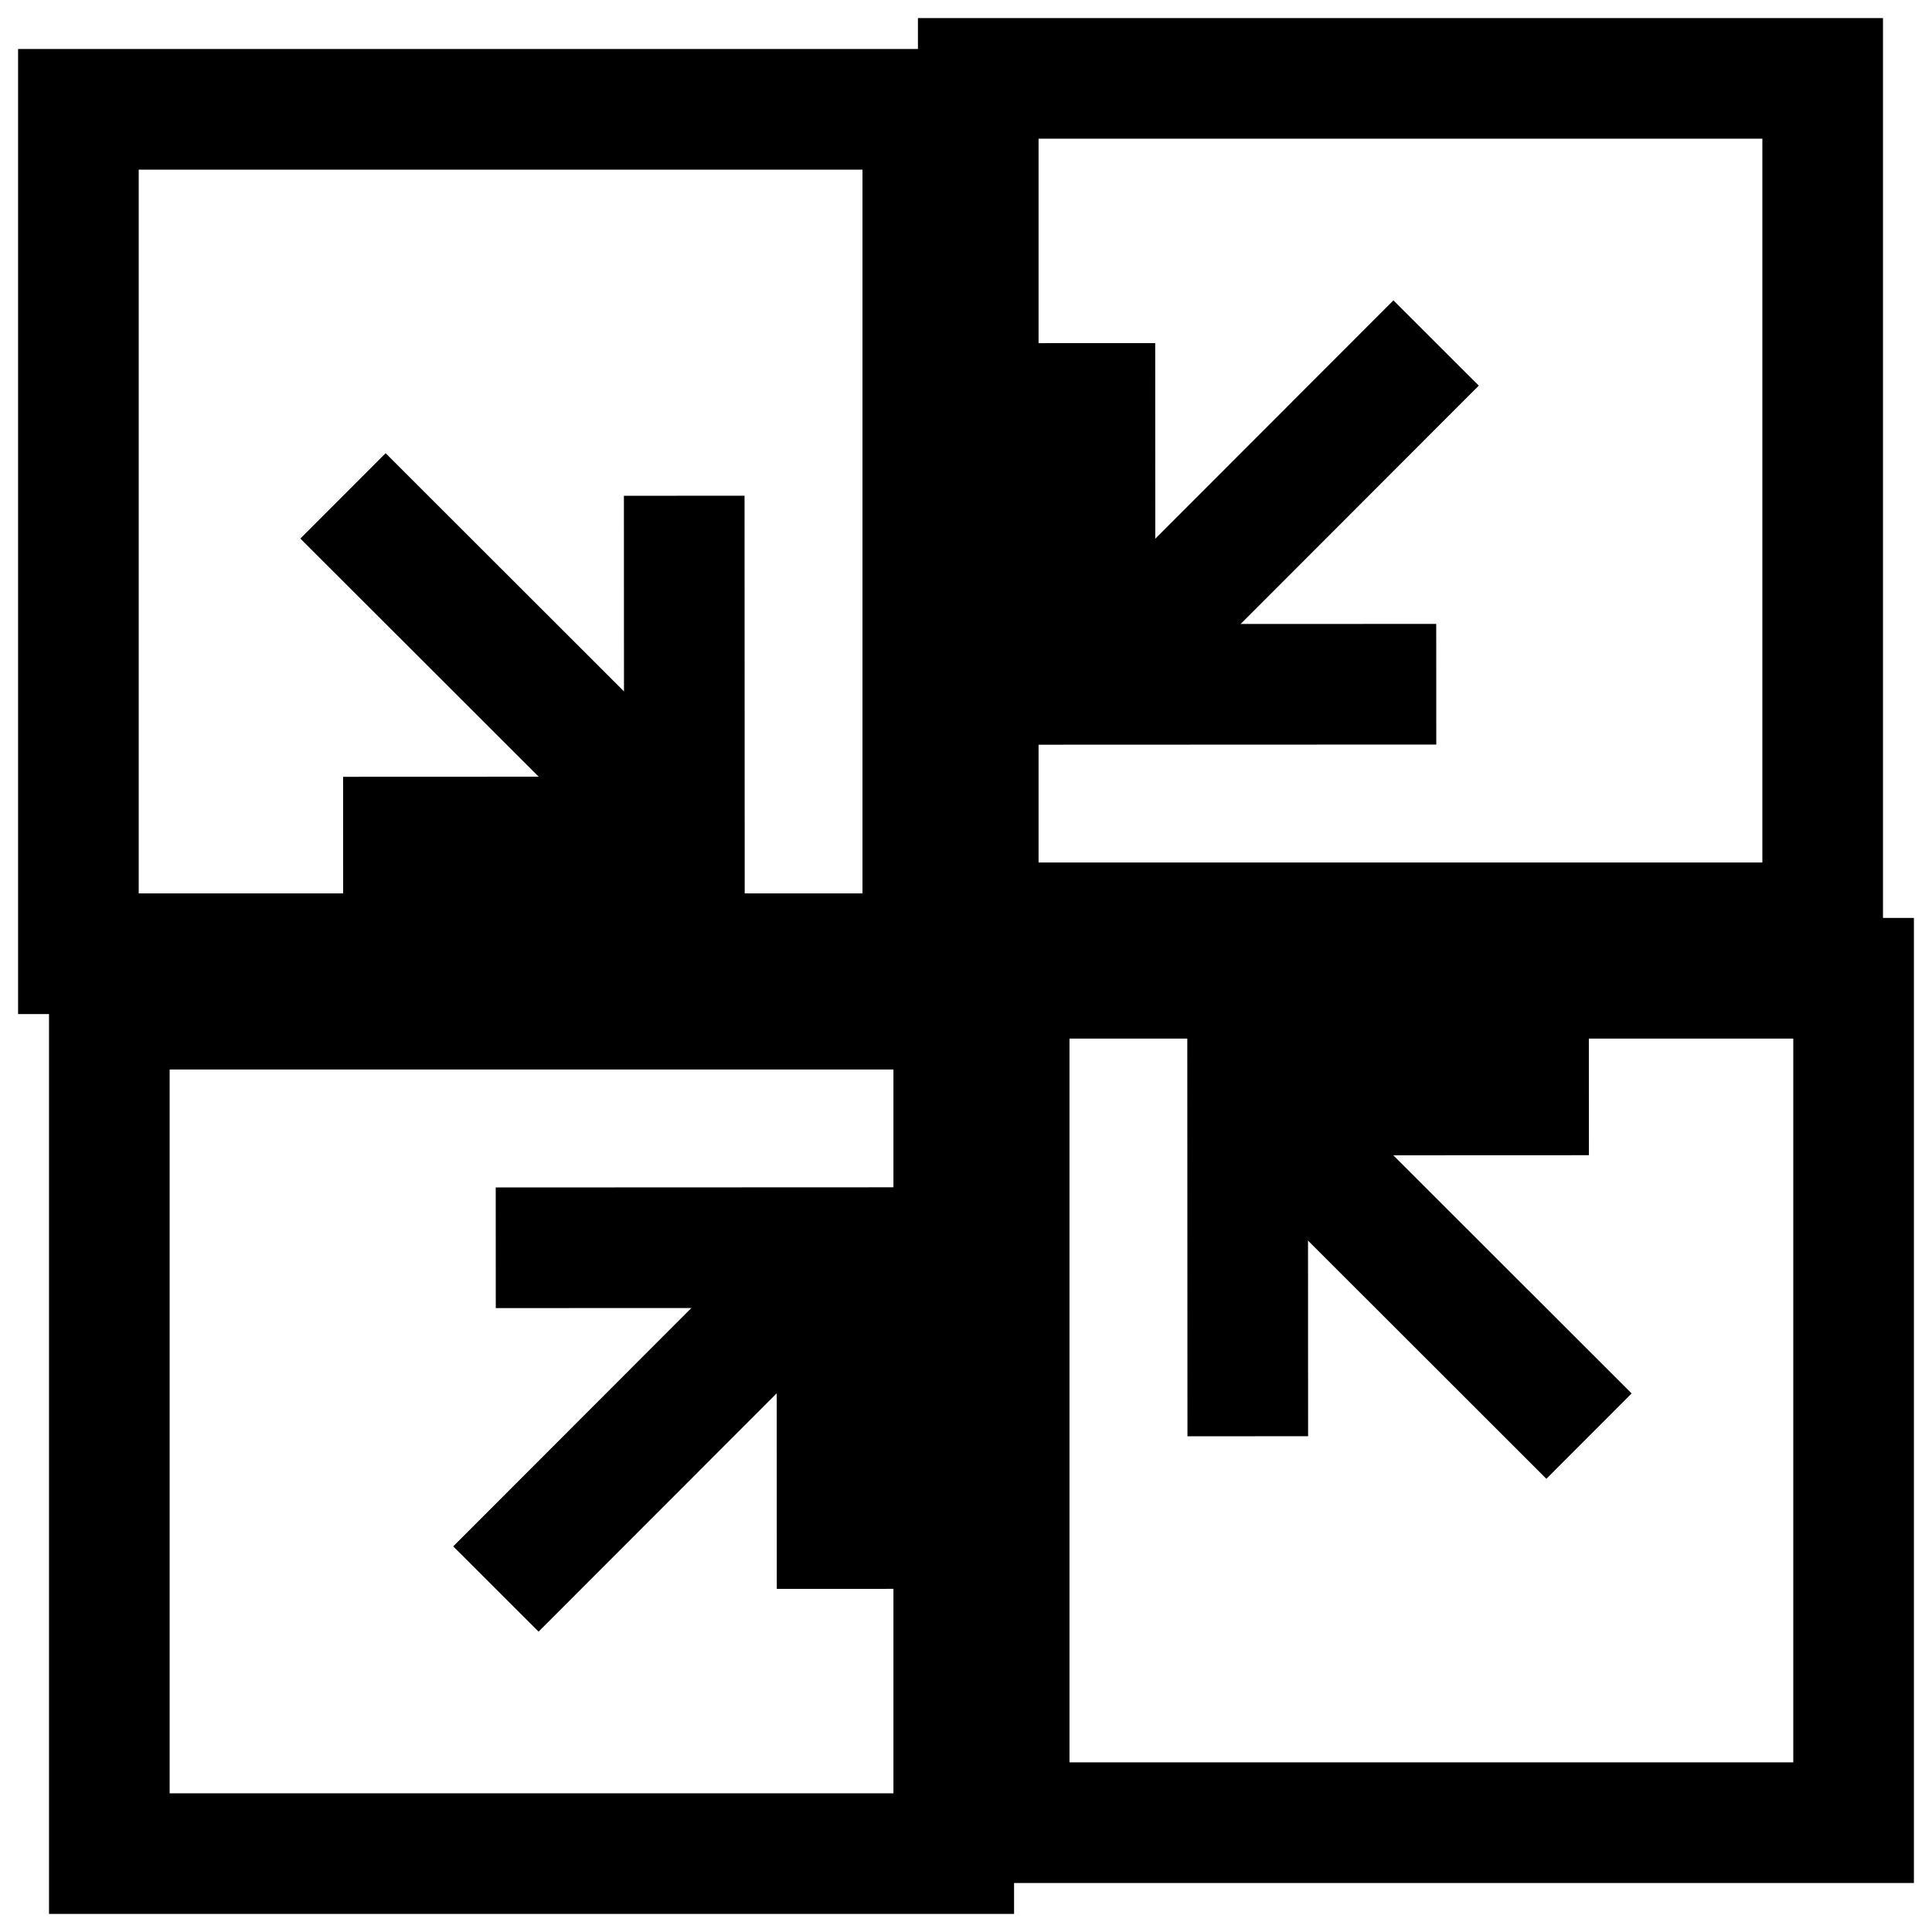<?xml version="1.0" ?><svg height="16" id="svg3120" version="1.1" width="16" xmlns="http://www.w3.org/2000/svg" xmlns:cc="http://creativecommons.org/ns#" xmlns:dc="http://purl.org/dc/elements/1.1/" xmlns:inkscape="http://www.inkscape.org/namespaces/inkscape" xmlns:rdf="http://www.w3.org/1999/02/22-rdf-syntax-ns#" xmlns:sodipodi="http://sodipodi.sourceforge.net/DTD/sodipodi-0.dtd" xmlns:svg="http://www.w3.org/2000/svg"><defs id="defs3122"/><g id="layer1" transform="translate(0,-1036.362)"><rect height="16" id="rect4482" style="fill:none;stroke:none" transform="matrix(0,-1,1,0,0,0)" width="16" x="-1052.362" y="0"/><g id="g4596" transform="translate(0,-1.7570312e-5)"><g id="g3010" transform="matrix(-0.843,-0.537,0.537,-0.843,-545.266,1927.92)"><g id="g4281"><path d="m 1,1037.362 -1.74e-5,7 7,0 1.7e-5,-7 z" id="path4295-4" style="fill:none;stroke:#000000;stroke-width:1px;stroke-linecap:butt;stroke-linejoin:miter;stroke-opacity:1" transform="matrix(-0.843,0.537,-0.537,-0.843,575.998,1918.962)"/><g id="g4414-9" transform="matrix(-0.976,-0.216,-0.216,0.976,226.468,22.188)"><path d="m -11.75,9 2,-2 -2,-2" id="path4410-5" style="fill:none;stroke:#000000;stroke-width:1px;stroke-linecap:butt;stroke-linejoin:miter;stroke-opacity:1" transform="translate(0,1036.362)"/><path d="m -13.75,7 4,0" id="path4412-4" style="fill:none;stroke:#000000;stroke-width:1px;stroke-linecap:butt;stroke-linejoin:miter;stroke-opacity:1" transform="translate(0,1036.362)"/></g></g></g></g><g id="g4596-3" transform="matrix(0,-1,1,0,-1036.362,1052.362)"><g id="g3010-1" transform="matrix(-0.843,-0.537,0.537,-0.843,-545.266,1927.92)"><g id="g4281-2"><path d="m 1,1037.362 -1.74e-5,7 7,0 1.7e-5,-7 z" id="path4295-4-3" style="fill:none;stroke:#000000;stroke-width:1px;stroke-linecap:butt;stroke-linejoin:miter;stroke-opacity:1" transform="matrix(-0.843,0.537,-0.537,-0.843,575.998,1918.962)"/><g id="g4414-9-3" transform="matrix(-0.976,-0.216,-0.216,0.976,226.468,22.188)"><path d="m -11.75,9 2,-2 -2,-2" id="path4410-5-4" style="fill:none;stroke:#000000;stroke-width:1px;stroke-linecap:butt;stroke-linejoin:miter;stroke-opacity:1" transform="translate(0,1036.362)"/><path d="m -13.75,7 4,0" id="path4412-4-1" style="fill:none;stroke:#000000;stroke-width:1px;stroke-linecap:butt;stroke-linejoin:miter;stroke-opacity:1" transform="translate(0,1036.362)"/></g></g></g></g><g id="g4596-3-1" transform="matrix(-1,0,0,-1,16,2088.724)"><g id="g3010-1-3" transform="matrix(-0.843,-0.537,0.537,-0.843,-545.266,1927.92)"><g id="g4281-2-8"><path d="m 1,1037.362 -1.74e-5,7 7,0 1.7e-5,-7 z" id="path4295-4-3-7" style="fill:none;stroke:#000000;stroke-width:1px;stroke-linecap:butt;stroke-linejoin:miter;stroke-opacity:1" transform="matrix(-0.843,0.537,-0.537,-0.843,575.998,1918.962)"/><g id="g4414-9-3-4" transform="matrix(-0.976,-0.216,-0.216,0.976,226.468,22.188)"><path d="m -11.75,9 2,-2 -2,-2" id="path4410-5-4-2" style="fill:none;stroke:#000000;stroke-width:1px;stroke-linecap:butt;stroke-linejoin:miter;stroke-opacity:1" transform="translate(0,1036.362)"/><path d="m -13.75,7 4,0" id="path4412-4-1-7" style="fill:none;stroke:#000000;stroke-width:1px;stroke-linecap:butt;stroke-linejoin:miter;stroke-opacity:1" transform="translate(0,1036.362)"/></g></g></g></g><g id="g4596-3-1-7" transform="matrix(0,1,-1,0,1052.362,1036.362)"><g id="g3010-1-3-9" transform="matrix(-0.843,-0.537,0.537,-0.843,-545.266,1927.92)"><g id="g4281-2-8-3"><path d="m 1,1037.362 -1.74e-5,7 7,0 1.7e-5,-7 z" id="path4295-4-3-7-1" style="fill:none;stroke:#000000;stroke-width:1px;stroke-linecap:butt;stroke-linejoin:miter;stroke-opacity:1" transform="matrix(-0.843,0.537,-0.537,-0.843,575.998,1918.962)"/><g id="g4414-9-3-4-9" transform="matrix(-0.976,-0.216,-0.216,0.976,226.468,22.188)"><path d="m -11.75,9 2,-2 -2,-2" id="path4410-5-4-2-8" style="fill:none;stroke:#000000;stroke-width:1px;stroke-linecap:butt;stroke-linejoin:miter;stroke-opacity:1" transform="translate(0,1036.362)"/><path d="m -13.75,7 4,0" id="path4412-4-1-7-6" style="fill:none;stroke:#000000;stroke-width:1px;stroke-linecap:butt;stroke-linejoin:miter;stroke-opacity:1" transform="translate(0,1036.362)"/></g></g></g></g></g></svg>